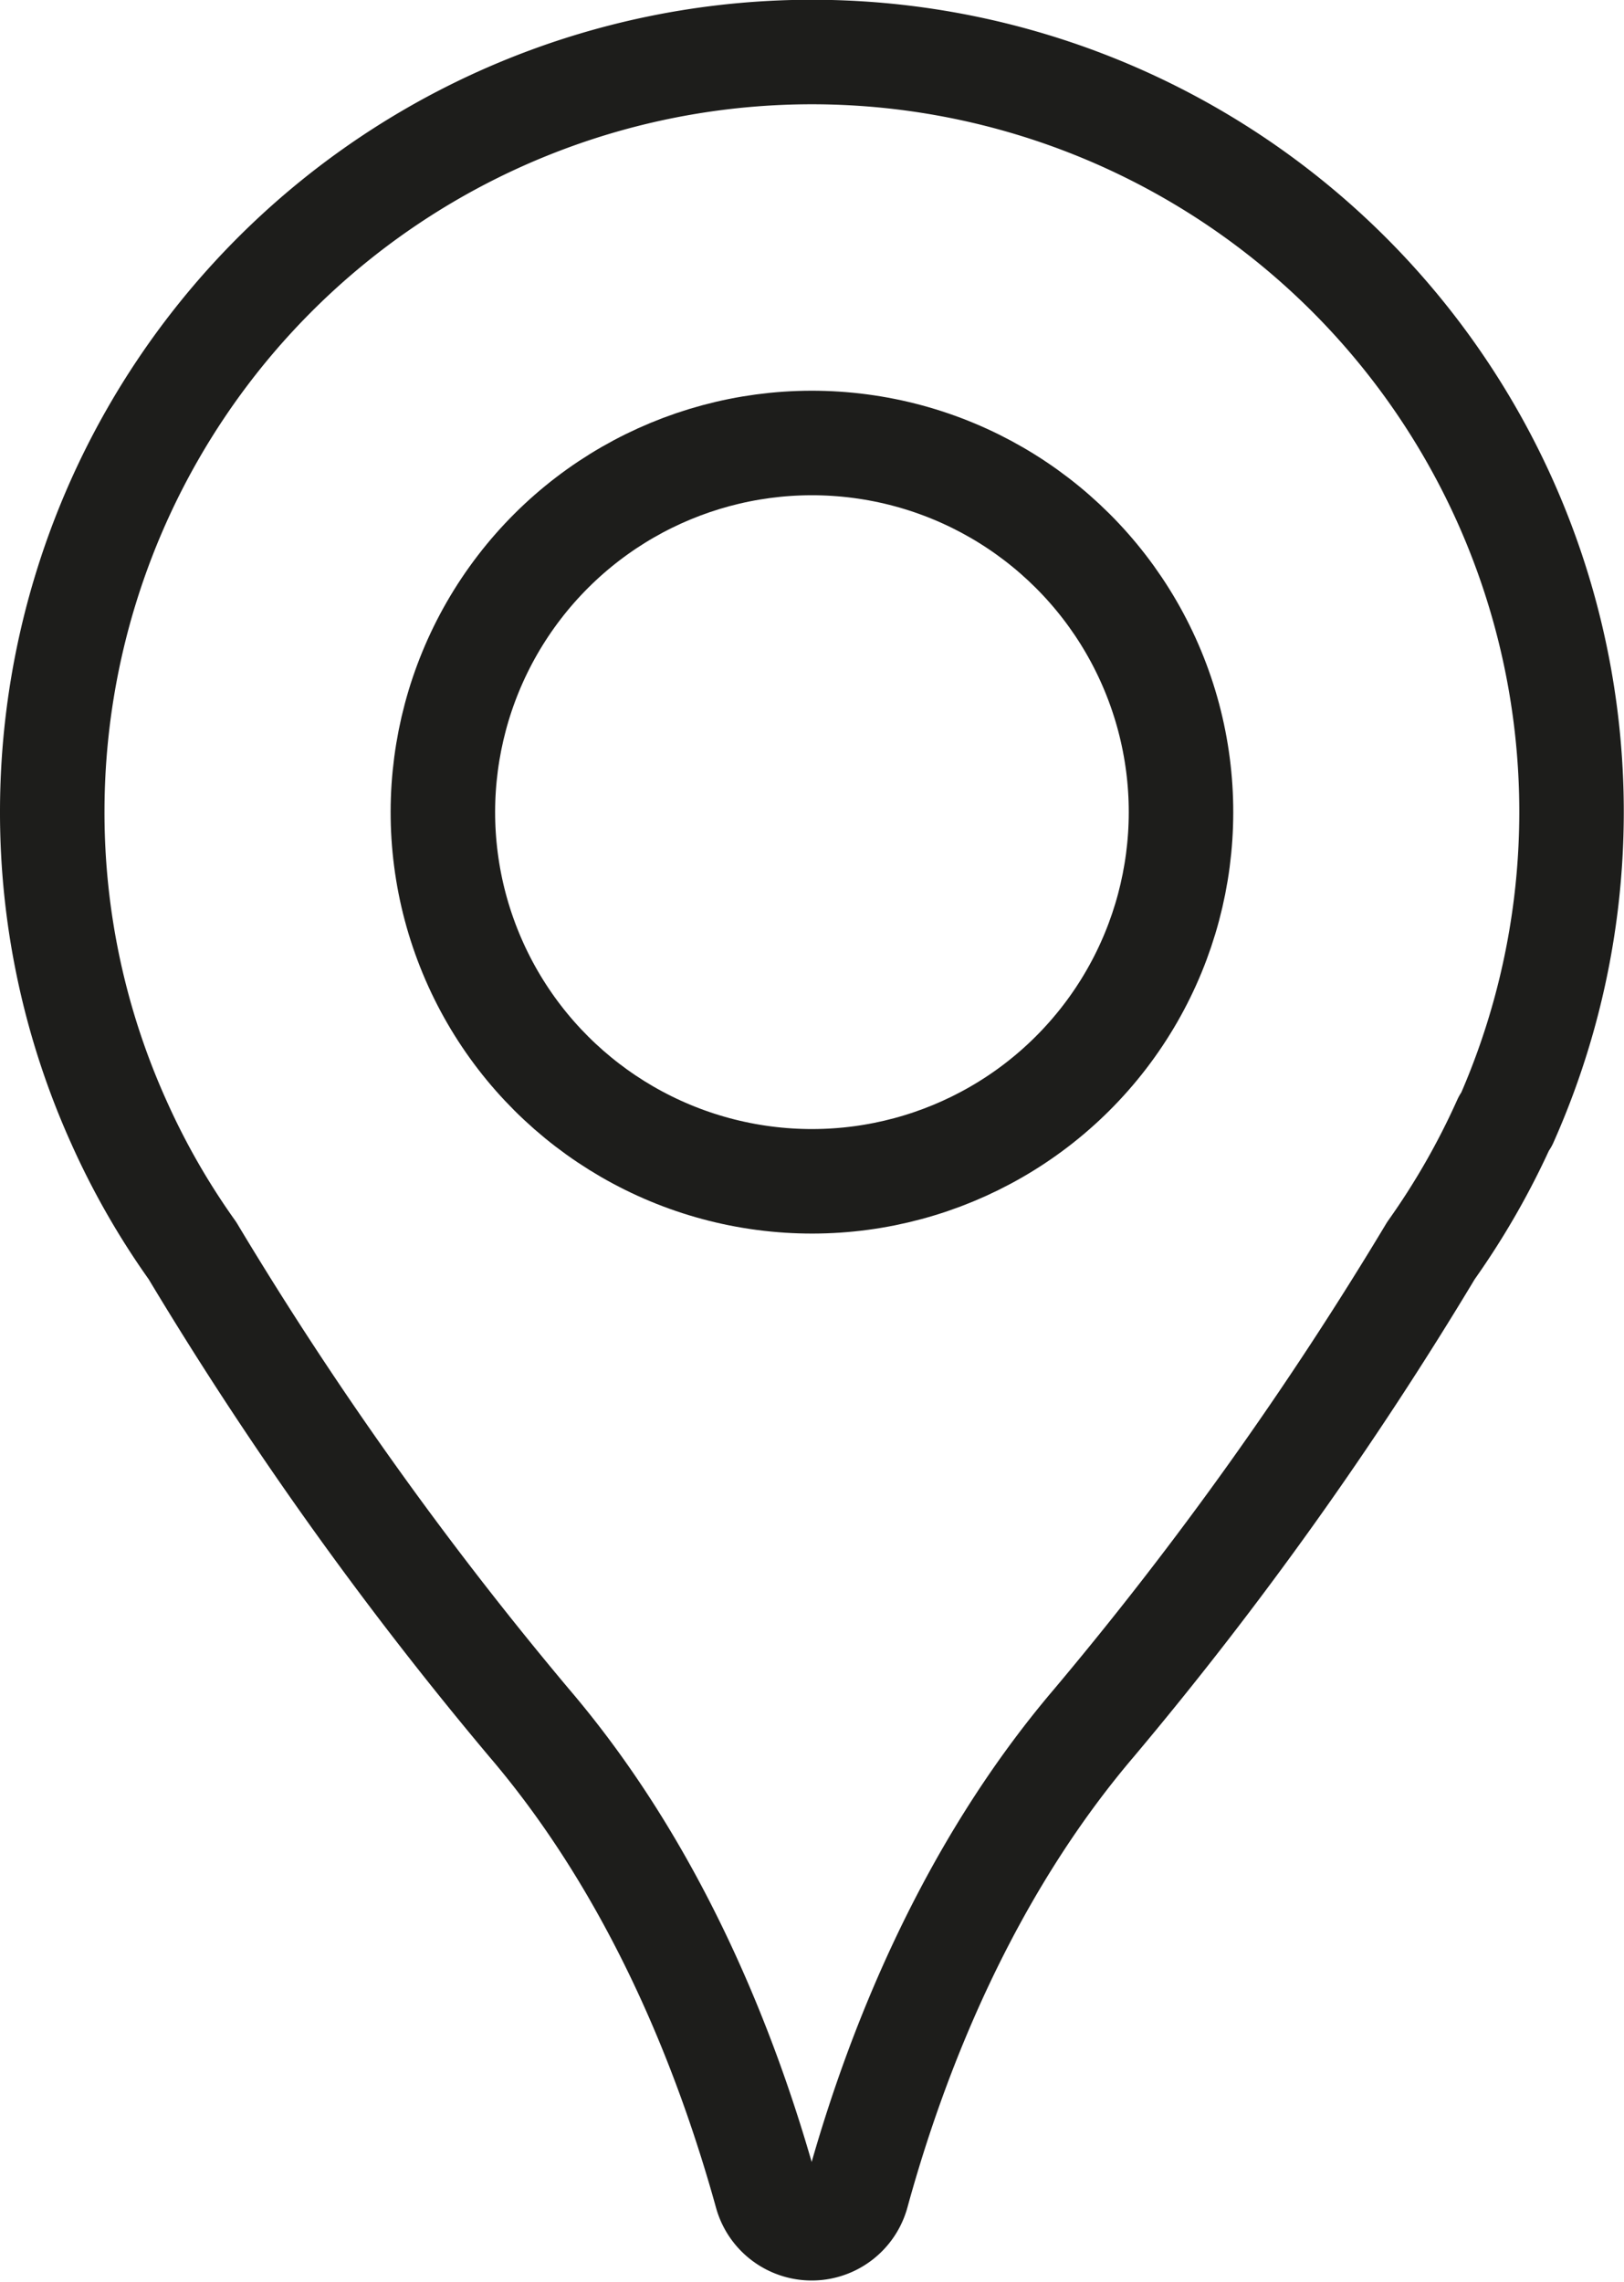 <svg id="Livello_1" data-name="Livello 1" xmlns="http://www.w3.org/2000/svg" viewBox="0 0 77.71 109.16"><defs><style>.cls-1{fill:none;stroke:#1d1d1b;stroke-linecap:round;stroke-linejoin:round;stroke-width:5px;}</style></defs><title>poi</title><circle class="cls-1" cx="60.19" cy="44.46" r="17.66" transform="translate(-33.77 20.81) rotate(-22.5)"/><path class="cls-1" d="M93.38,59.25h0A36.35,36.35,0,1,0,23.83,44.46,36,36,0,0,0,27,59.25h0l0,0a35.67,35.67,0,0,0,3.54,6.19,175.17,175.17,0,0,0,16.12,22.6c6.09,7.14,9.47,15.76,11.34,22.51a2.25,2.25,0,0,0,4.34,0c1.85-6.75,5.25-15.37,11.33-22.51a175.4,175.4,0,0,0,16.13-22.6,36.33,36.33,0,0,0,3.54-6.19Z" transform="translate(-21.33 -5.61)"/></svg>